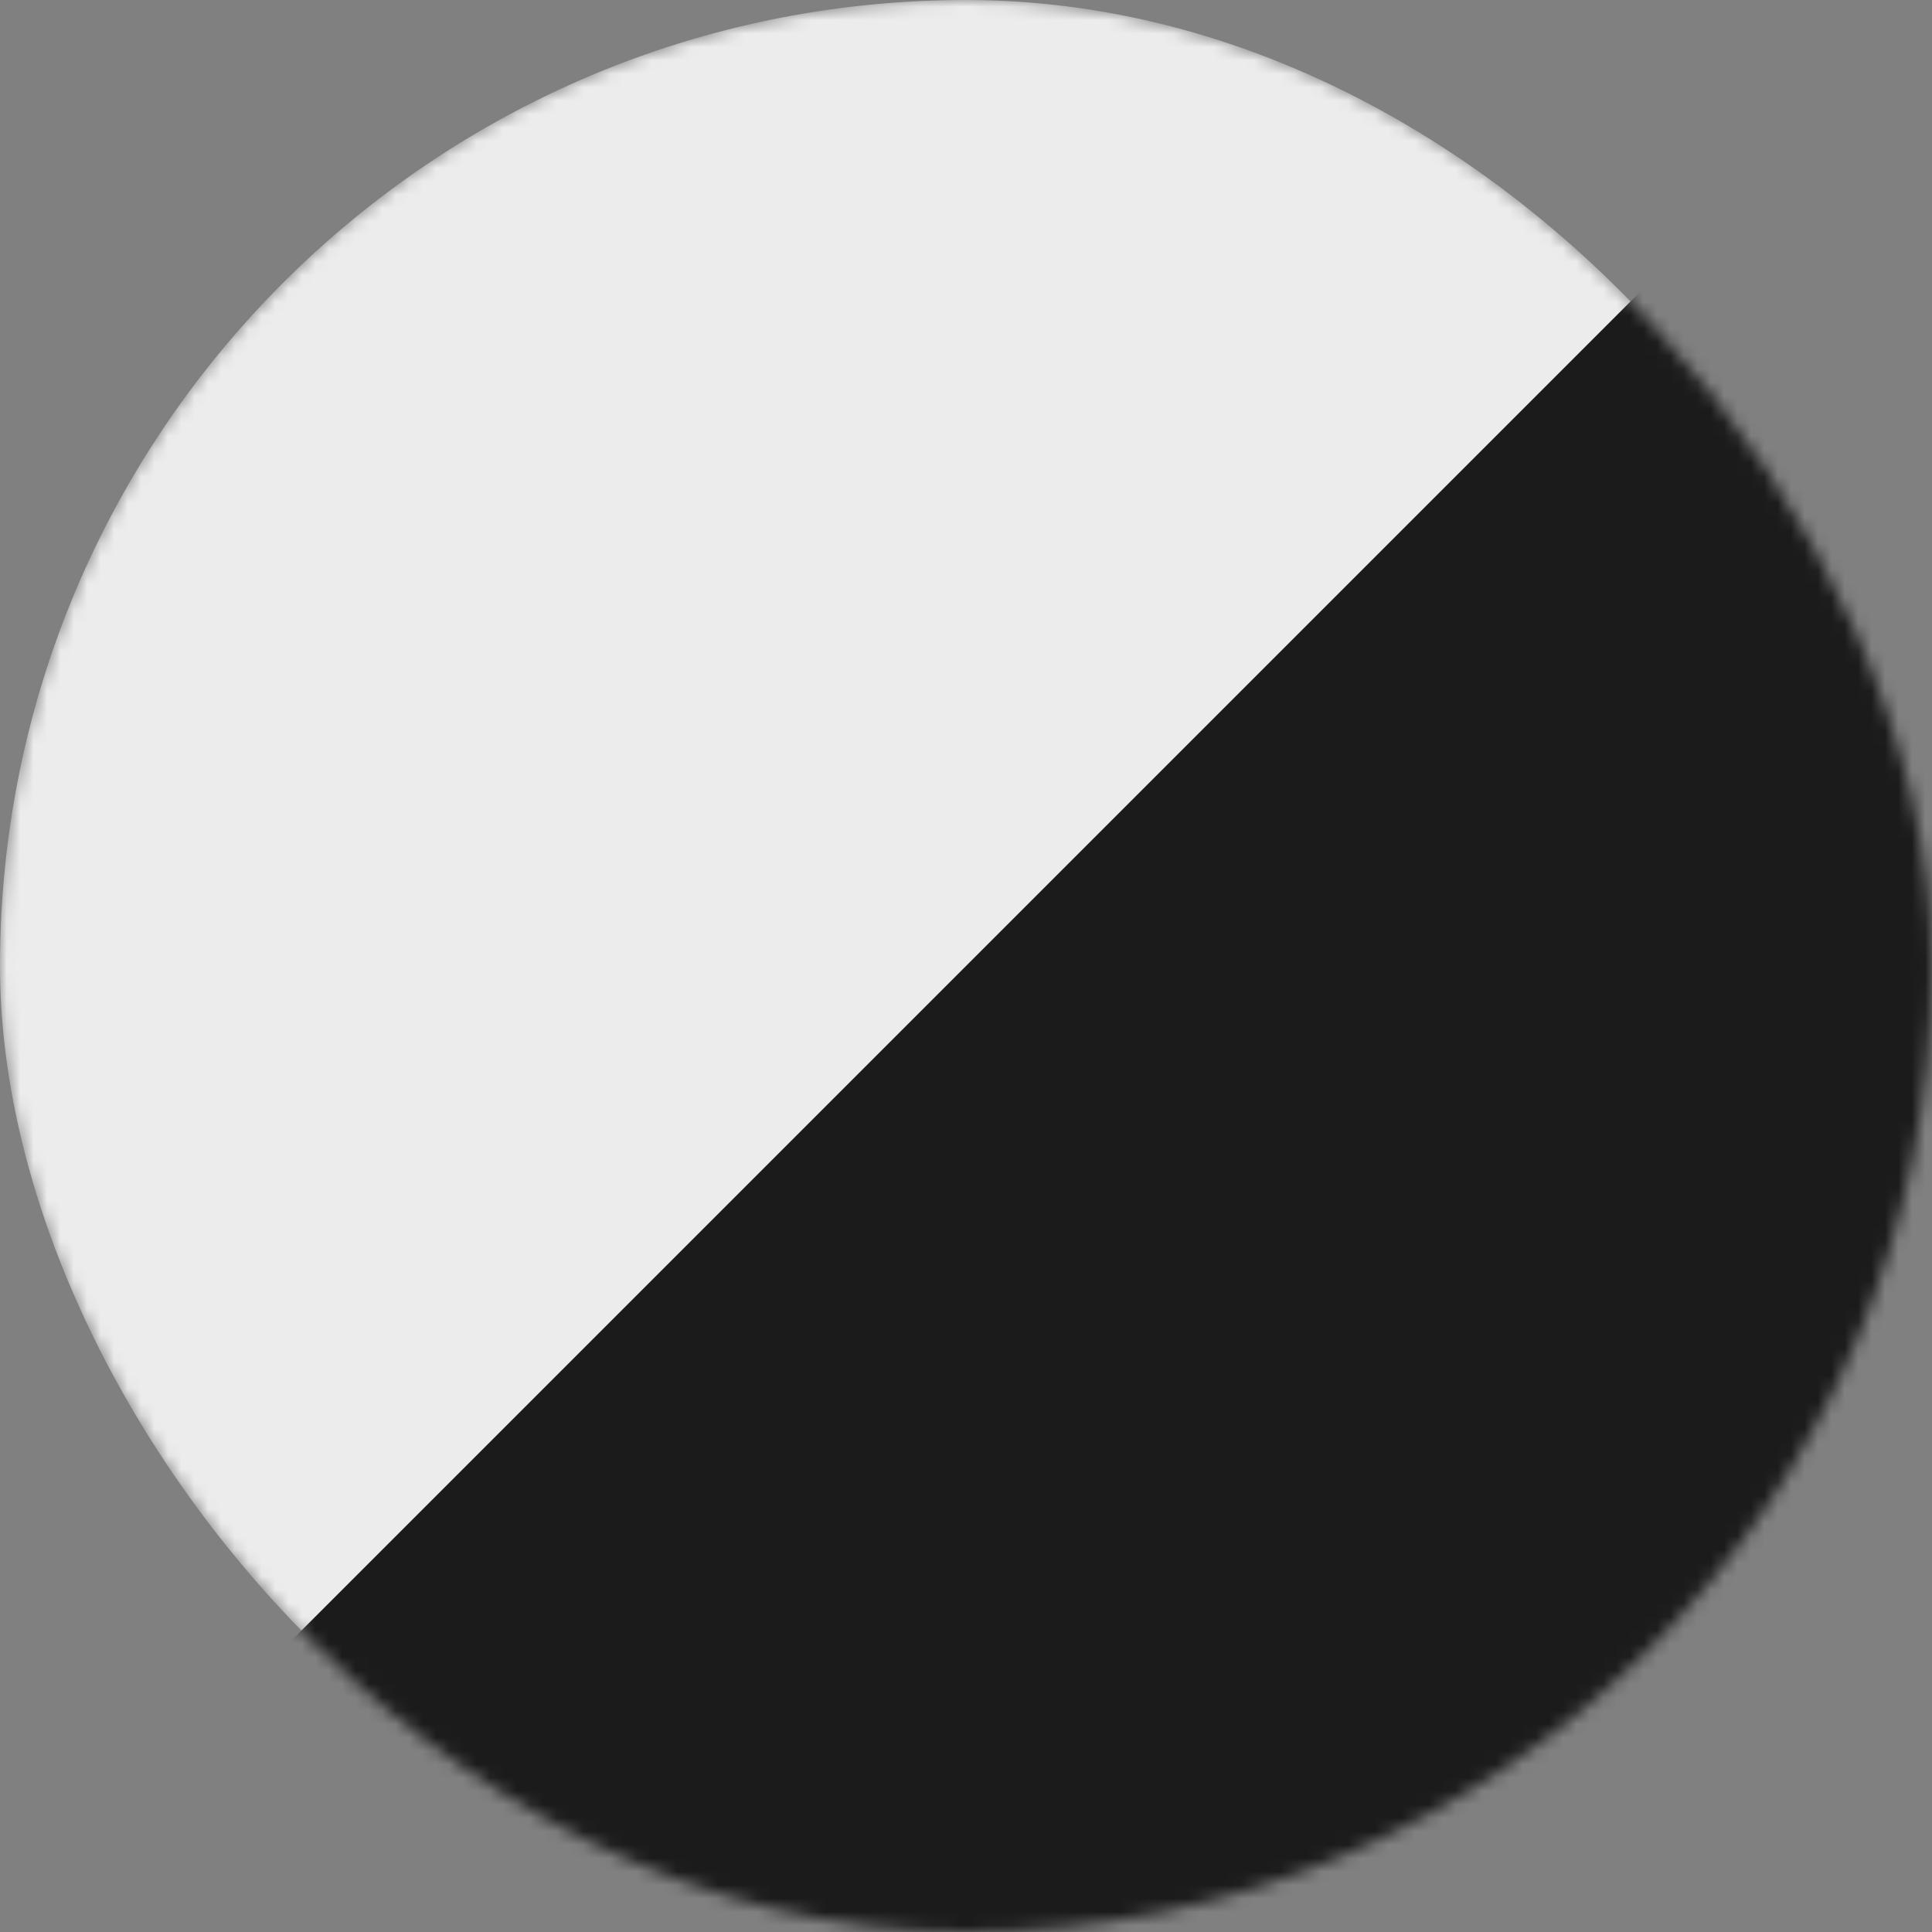 <svg width="144" height="144" viewBox="0 0 144 144" fill="none" xmlns="http://www.w3.org/2000/svg">
<rect x="0" y="0" width="144" height="144" fill="#808080" stroke="none"/>
<mask id="mask0_3368_4752" style="mask-type:alpha" maskUnits="userSpaceOnUse" x="0" y="0" width="144" height="144">
<rect width="144" height="144" rx="72" fill="#F9F9F9"/>
</mask>
<g mask="url(#mask0_3368_4752)">
<rect width="144" height="144" rx="72" fill="#ECECEC"/>
<path d="M144 0L144 62.082L144 144L0 144L144 0Z" fill="#1B1B1B"/>
</g>
</svg>
